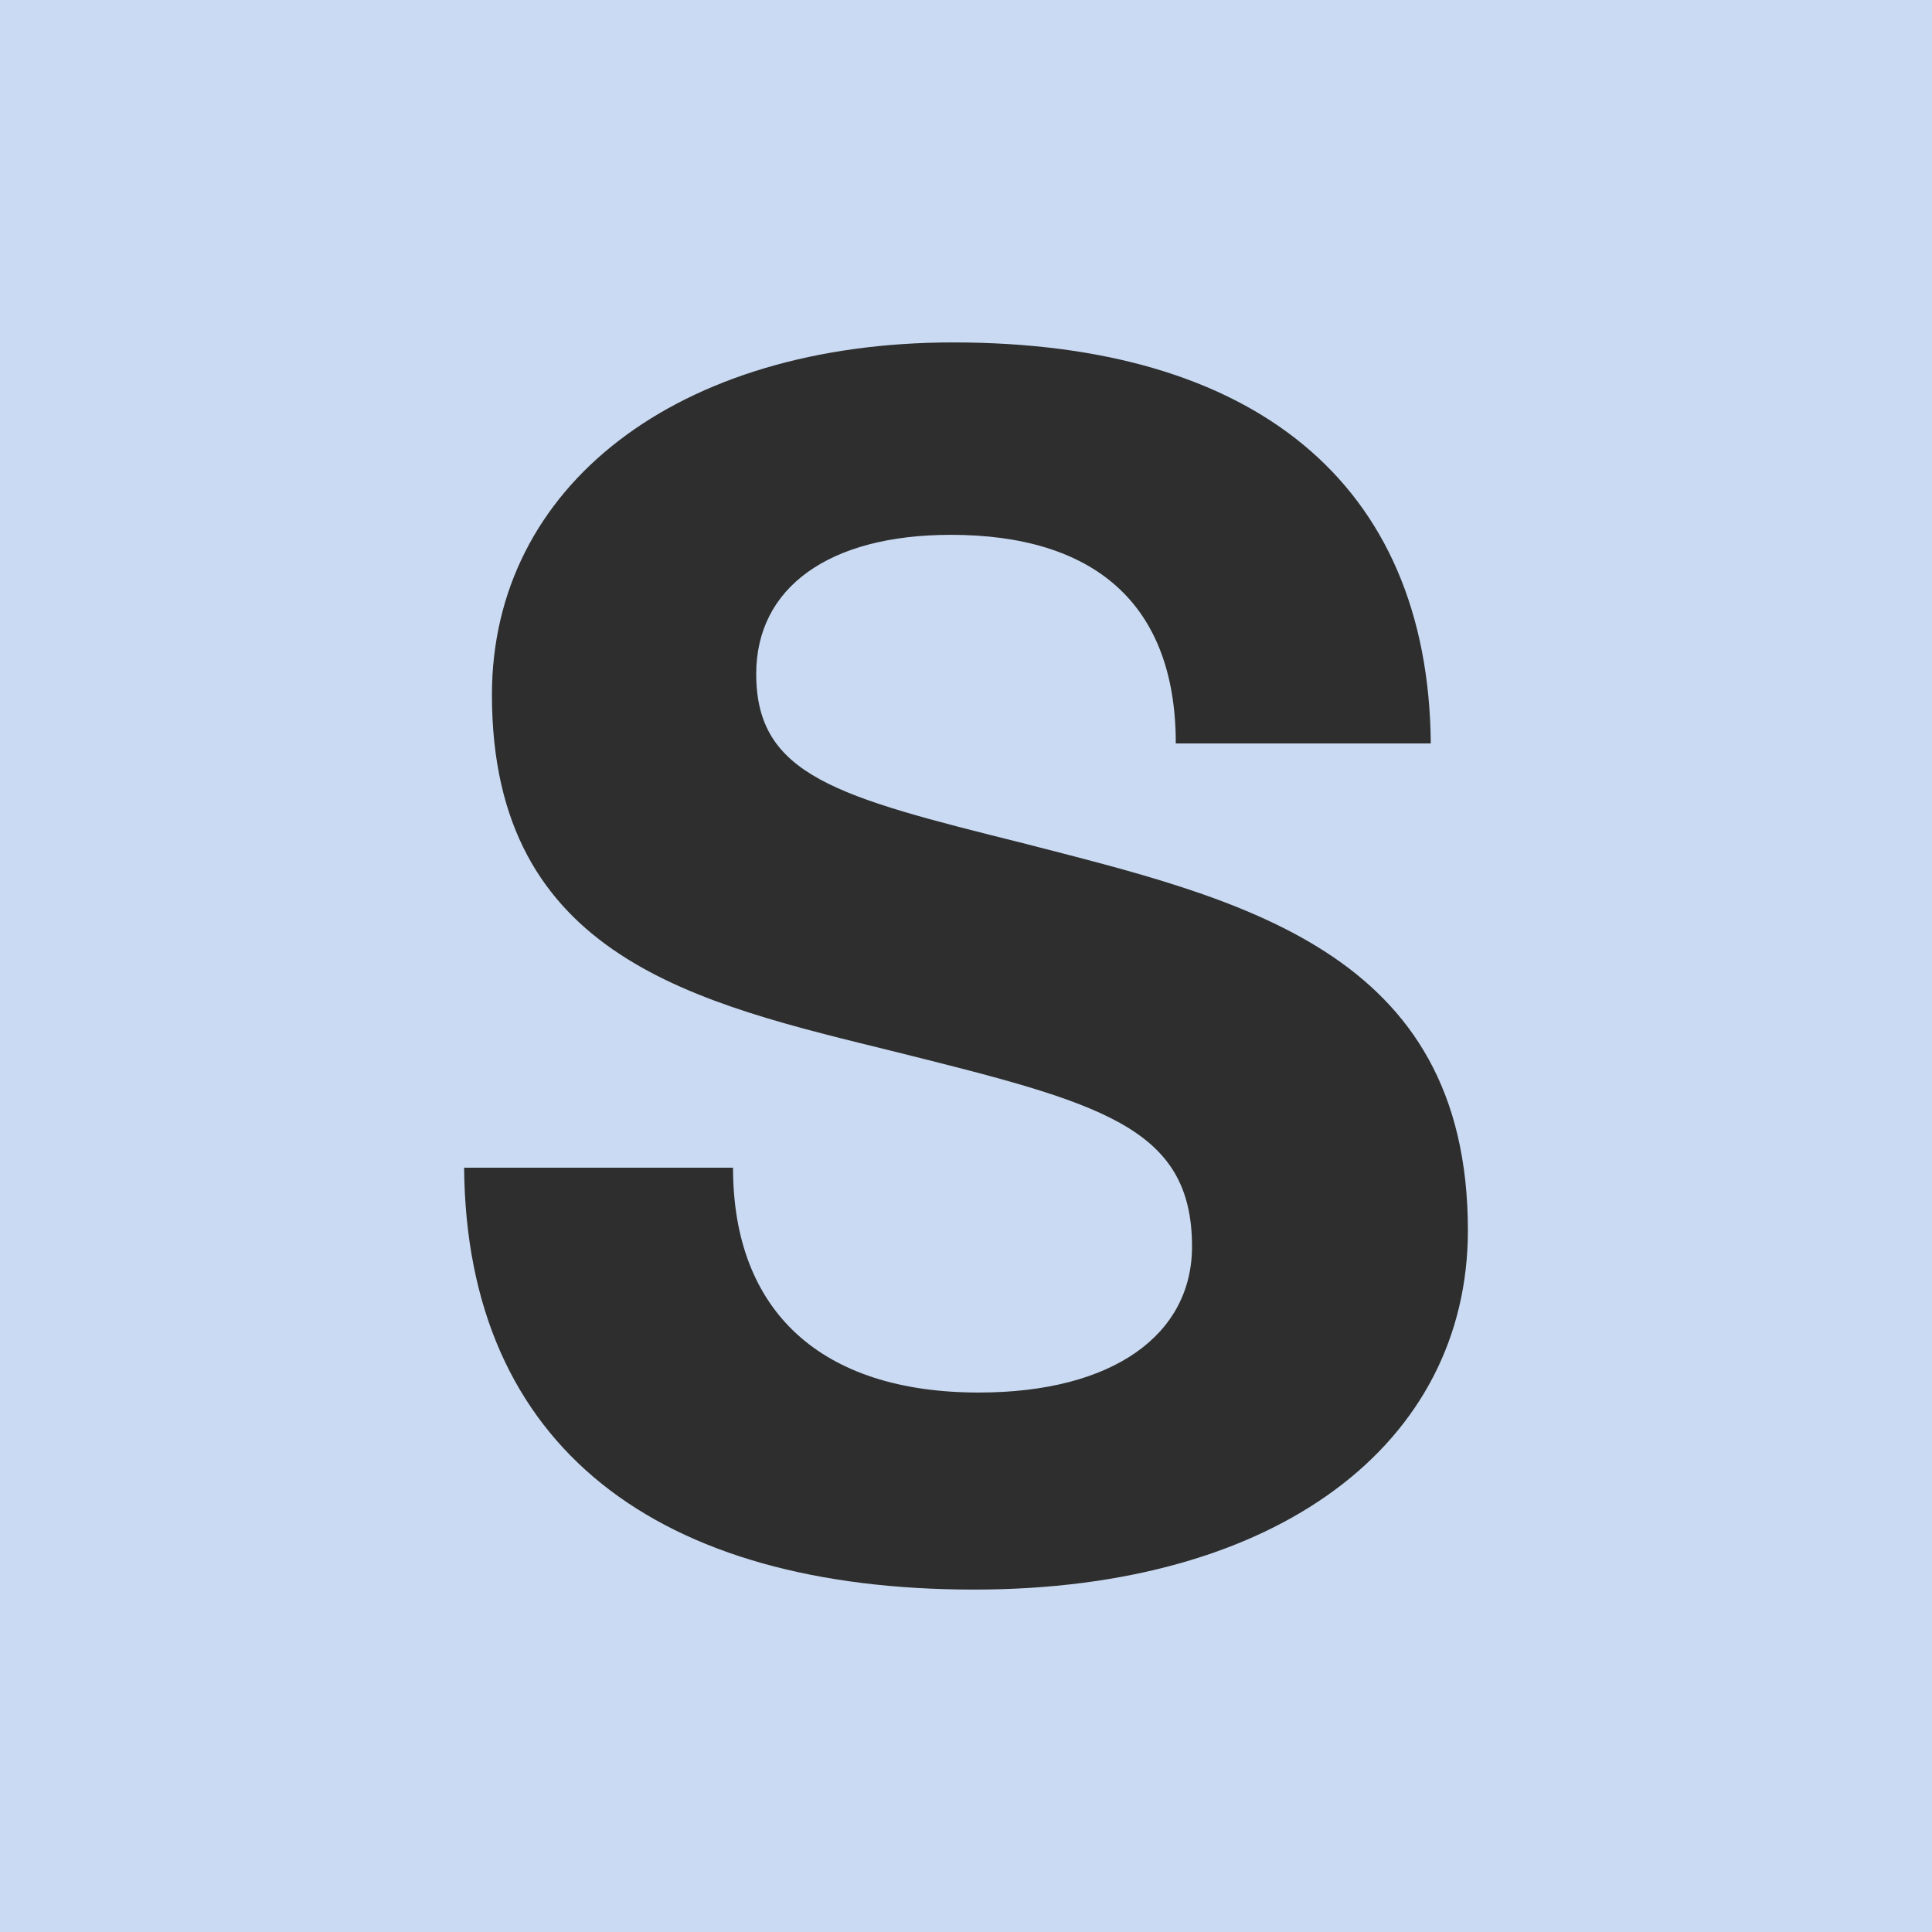<?xml version="1.0" encoding="UTF-8"?><svg id="Logo_Schrift" xmlns="http://www.w3.org/2000/svg" viewBox="0 0 80 80"><defs><style>.cls-1{fill:#2d2e2d;}.cls-2{fill:#cadaf2;}</style></defs><rect class="cls-2" x="-.676" y="-.676" width="81.351" height="81.351"/><path class="cls-1" d="M59.246,30.785h-10.559c0-5.855-3.456-8.639-9.311-8.639-5.087,0-8.063,2.208-8.063,5.759,0,4.224,3.36,5.087,11.039,7.007,8.927,2.304,18.43,4.415,18.43,16.03,0,8.831-7.871,14.879-20.446,14.879-13.055,0-21.022-5.856-21.118-17.47h11.135c0,5.952,3.648,9.311,10.175,9.311,5.567,0,8.831-2.4,8.831-6.047,0-4.991-3.84-5.951-12.287-8.063-8.159-2.016-16.702-3.84-16.702-14.783,0-8.639,7.679-14.59,19.102-14.59,12.383,0,19.678,5.759,19.774,16.606Z"/></svg>